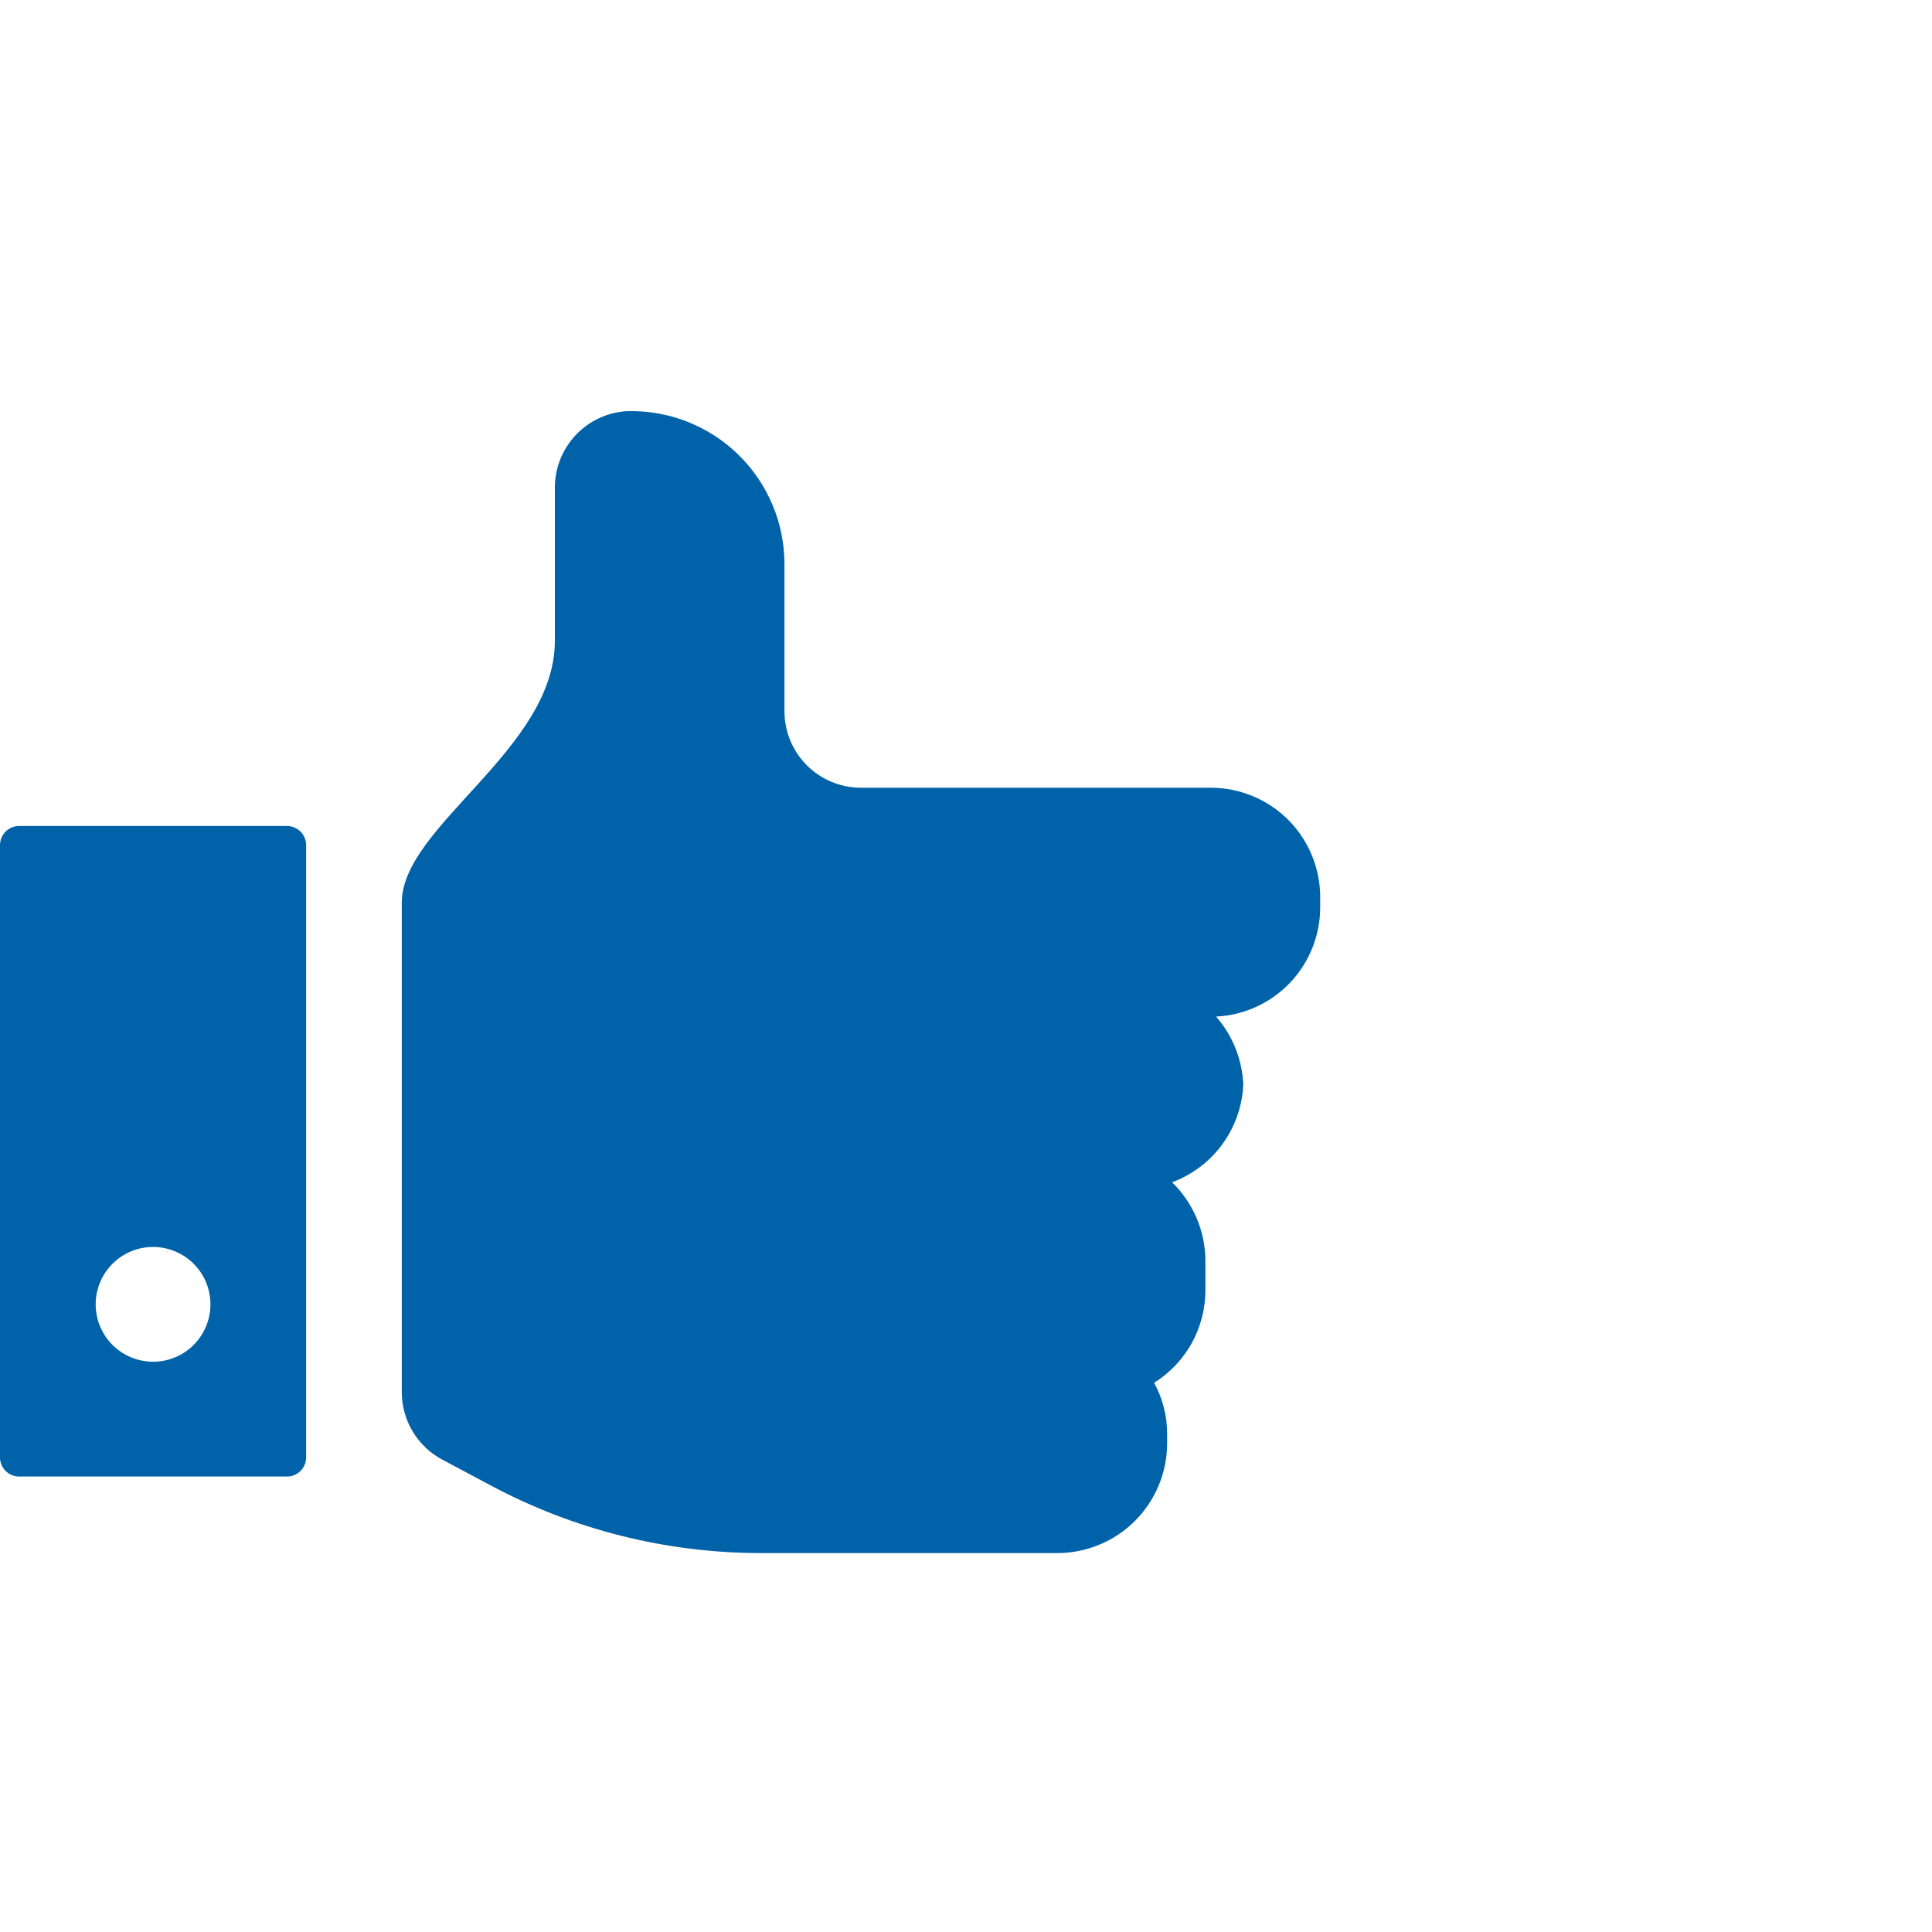 <svg width="60" height="60" viewBox="0 0 60 60" fill="none" xmlns="http://www.w3.org/2000/svg">
<path d="M38.623 33.532C38.623 33.532 38.623 33.639 38.623 33.686C38.623 33.734 38.623 33.769 38.623 33.817V33.532ZM37.589 24.464H26.739C26.109 24.464 25.504 24.214 25.058 23.768C24.613 23.322 24.362 22.718 24.362 22.087V17.524C24.363 16.886 24.235 16.255 23.986 15.668C23.738 15.081 23.374 14.55 22.916 14.107C22.458 13.663 21.916 13.316 21.321 13.087C20.726 12.857 20.091 12.749 19.454 12.77C18.851 12.809 18.285 13.077 17.872 13.519C17.46 13.96 17.231 14.542 17.232 15.147V19.901C17.232 23.276 12.478 25.652 12.478 28.029V43.229C12.477 43.661 12.594 44.085 12.816 44.456C13.038 44.826 13.357 45.129 13.738 45.332L15.212 46.117C17.803 47.506 20.697 48.233 23.637 48.232H32.836C33.74 48.232 34.608 47.873 35.247 47.233C35.887 46.593 36.246 45.726 36.246 44.821V44.512C36.244 43.964 36.105 43.425 35.842 42.944C36.33 42.639 36.732 42.215 37.011 41.712C37.289 41.209 37.435 40.643 37.435 40.068V39.165C37.434 38.708 37.343 38.257 37.165 37.836C36.987 37.416 36.728 37.035 36.401 36.717C37.026 36.484 37.569 36.073 37.962 35.534C38.355 34.995 38.581 34.352 38.611 33.686C38.579 32.906 38.281 32.159 37.767 31.571C38.638 31.528 39.458 31.153 40.06 30.523C40.661 29.892 40.998 29.055 41 28.184V27.875C41.002 27.426 40.914 26.982 40.743 26.568C40.573 26.153 40.322 25.776 40.005 25.459C39.688 25.142 39.311 24.891 38.896 24.72C38.482 24.55 38.038 24.462 37.589 24.464V24.464ZM8.913 25.652H0.594C0.437 25.652 0.285 25.715 0.174 25.826C0.063 25.938 0 26.089 0 26.247V45.261C0 45.419 0.063 45.57 0.174 45.681C0.285 45.793 0.437 45.855 0.594 45.855H8.913C9.071 45.855 9.222 45.793 9.333 45.681C9.445 45.57 9.507 45.419 9.507 45.261V26.247C9.507 26.089 9.445 25.938 9.333 25.826C9.222 25.715 9.071 25.652 8.913 25.652ZM4.754 42.29C4.401 42.29 4.056 42.185 3.763 41.99C3.47 41.794 3.242 41.515 3.107 41.19C2.972 40.864 2.936 40.505 3.005 40.16C3.074 39.814 3.244 39.496 3.493 39.247C3.742 38.998 4.06 38.828 4.406 38.759C4.752 38.69 5.11 38.726 5.436 38.861C5.762 38.995 6.04 39.224 6.236 39.517C6.432 39.81 6.536 40.155 6.536 40.508C6.536 40.98 6.348 41.434 6.014 41.768C5.68 42.102 5.226 42.29 4.754 42.29Z" fill="#0062A9"/>
</svg>
